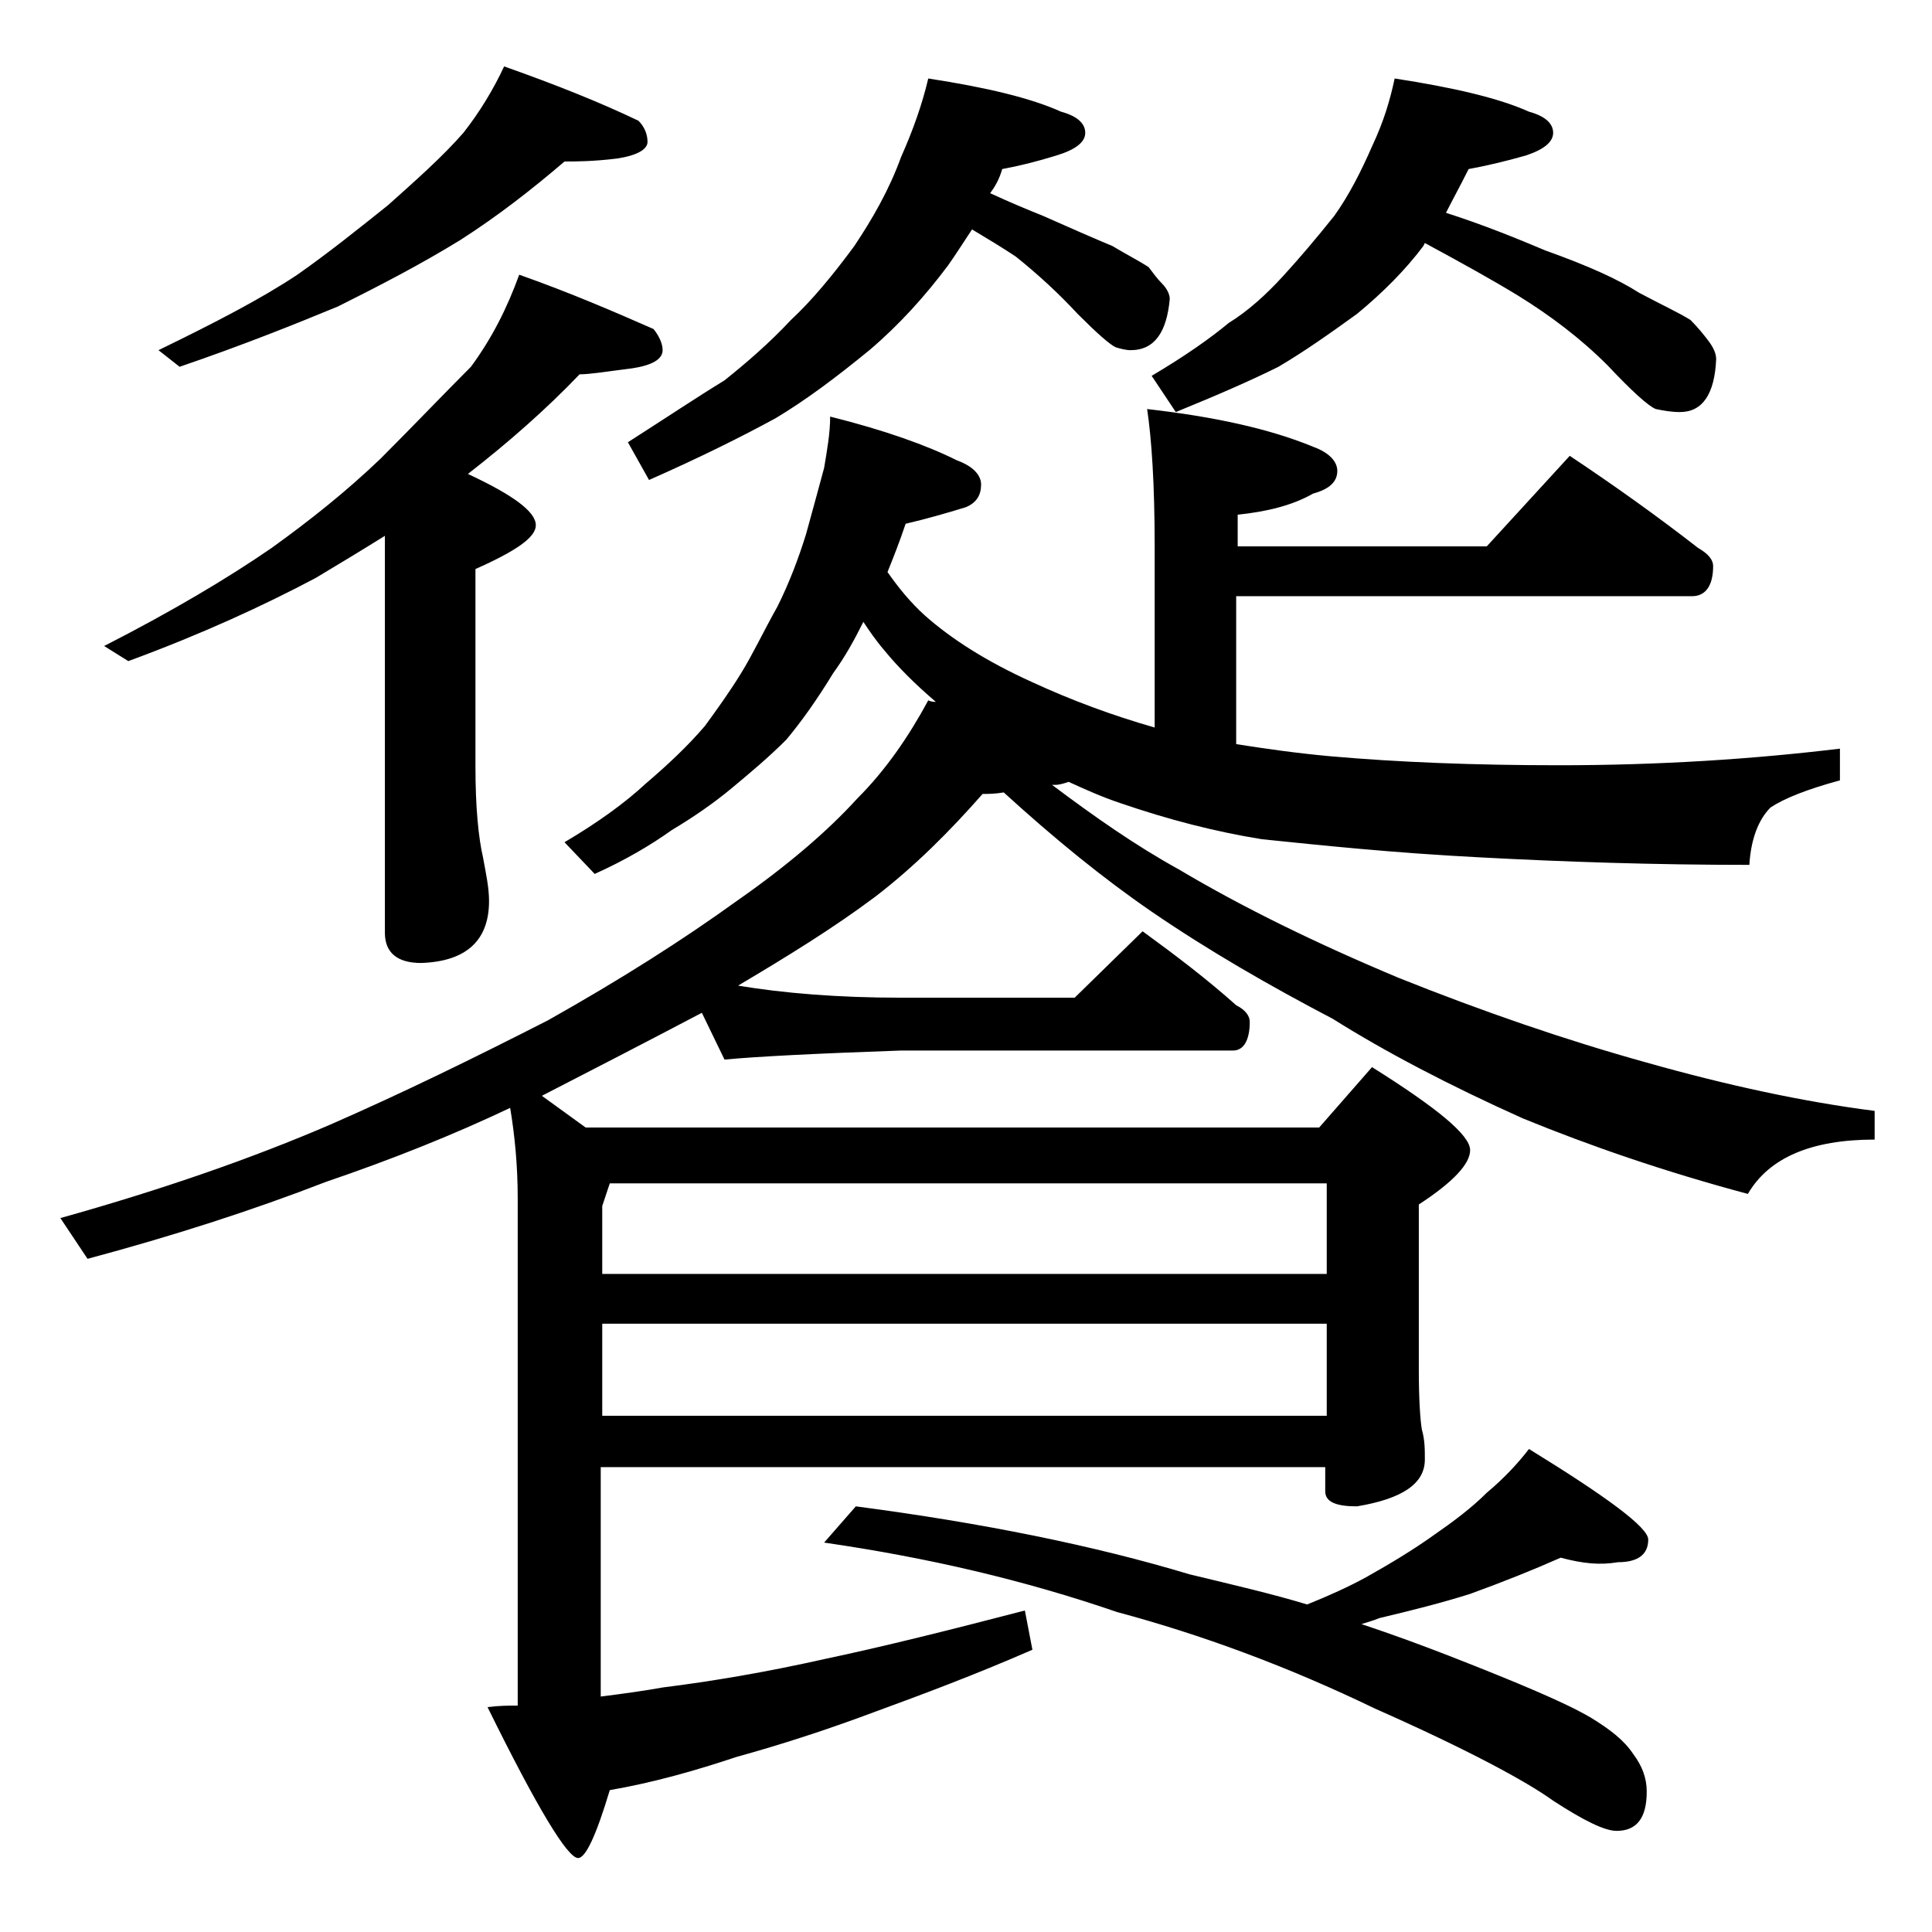 <?xml version="1.0" encoding="utf-8"?>
<!-- Generator: Adobe Illustrator 18.0.0, SVG Export Plug-In . SVG Version: 6.00 Build 0)  -->
<!DOCTYPE svg PUBLIC "-//W3C//DTD SVG 1.1//EN" "http://www.w3.org/Graphics/SVG/1.1/DTD/svg11.dtd">
<svg version="1.1" id="Layer_1" xmlns="http://www.w3.org/2000/svg" xmlns:xlink="http://www.w3.org/1999/xlink" x="0px" y="0px"
	 viewBox="0 0 128 128" enable-background="new 0 0 128 128" xml:space="preserve">
<path d="M61.5,46.4c0.2,0.1,0.4,0.1,0.5,0.1c-1.4-1.2-2.5-2.3-3.4-3.4c-0.6-0.7-1-1.3-1.4-1.9c-0.6,1.2-1.2,2.3-2,3.4
	c-1.1,1.8-2.1,3.2-3.1,4.4c-1.2,1.2-2.4,2.2-3.6,3.2c-1.2,1-2.5,1.9-4,2.8c-1.4,1-3.1,2-5.1,2.9l-2-2.1c2.2-1.3,4-2.6,5.4-3.9
	c1.4-1.2,2.7-2.4,3.9-3.8c0.8-1.1,1.6-2.2,2.4-3.5c0.8-1.3,1.5-2.8,2.4-4.4c0.8-1.6,1.4-3.2,1.9-4.8c0.5-1.8,0.9-3.3,1.2-4.4
	c0.2-1.2,0.4-2.3,0.4-3.4c3.6,0.9,6.4,1.9,8.4,2.9c1.1,0.4,1.6,1,1.6,1.6c0,0.7-0.3,1.2-1,1.5c-1.3,0.4-2.7,0.8-4,1.1
	c-0.4,1.2-0.8,2.2-1.2,3.2c0.7,1,1.5,2,2.5,2.9c1.7,1.5,4,3,7.1,4.4c2.6,1.2,5.3,2.2,8.1,3v-12c0-4.1-0.2-7.1-0.5-9.1
	c4.4,0.5,8.1,1.3,11,2.5c1.1,0.4,1.6,1,1.6,1.6c0,0.7-0.5,1.2-1.6,1.5c-1.4,0.8-3.1,1.2-5,1.4v2.1h16.5l5.5-6c3,2,5.8,4,8.5,6.1
	c0.7,0.4,1,0.8,1,1.2c0,1.3-0.5,2-1.4,2H81.9v9.8c1.9,0.3,4,0.6,6.2,0.8c4.5,0.4,9.6,0.6,15.2,0.6c6.6,0,12.8-0.4,18.6-1.1v2.1
	c-2.2,0.6-3.7,1.2-4.6,1.8c-0.8,0.8-1.3,2.1-1.4,3.8c-6.3,0-12.3-0.2-17.9-0.5c-5.8-0.3-10.5-0.8-14.4-1.2c-3.1-0.5-6.2-1.3-9.4-2.4
	c-1.2-0.4-2.3-0.9-3.4-1.4c-0.3,0.1-0.6,0.2-0.9,0.2h-0.2c2.8,2.1,5.5,4,8.4,5.6c4.2,2.5,9.1,4.9,14.6,7.2c5.5,2.2,11,4.1,16.4,5.6
	c5.3,1.5,10.4,2.6,15.1,3.2v1.9c-4.2,0-7,1.2-8.4,3.6c-5.6-1.5-10.5-3.2-14.9-5c-4.9-2.2-9.1-4.4-12.6-6.6c-4.2-2.2-8.2-4.5-12-7.1
	c-3.2-2.2-6.4-4.8-9.8-7.9c-0.6,0.1-1,0.1-1.4,0.1c-2.2,2.5-4.5,4.8-7.1,6.8c-2.8,2.1-5.9,4-9.1,5.9c3,0.5,6.6,0.8,10.8,0.8h11.5
	l4.5-4.4c2.2,1.6,4.3,3.2,6.2,4.9c0.6,0.3,0.9,0.7,0.9,1.1c0,1.2-0.4,1.9-1.1,1.9h-22C54,69.8,50.1,70,48,70.2l-1.5-3.1
	c-3.8,2-7.3,3.8-10.6,5.5l2.9,2.1h48.6l3.5-4c4.3,2.7,6.5,4.5,6.5,5.5c0,0.9-1.1,2.1-3.4,3.6v10.9c0,2.1,0.1,3.4,0.2,4
	c0.2,0.7,0.2,1.3,0.2,2c0,1.6-1.5,2.6-4.5,3.1c-1.4,0-2.1-0.3-2.1-1v-1.6h-48v15.2c1.6-0.2,3-0.4,4.1-0.6c3.2-0.4,6.8-1,10.8-1.9
	c3.8-0.8,8.2-1.9,13.2-3.2l0.5,2.6c-3.9,1.7-7.4,3-10.4,4.1c-3.2,1.2-6.3,2.2-9.2,3c-2.7,0.9-5.5,1.7-8.4,2.2
	c-0.9,3-1.6,4.5-2.1,4.5c-0.7,0-2.7-3.3-6-10c0.8-0.1,1.4-0.1,2-0.1V79.4c0-2.2-0.2-4.2-0.5-6c-3.8,1.8-7.8,3.4-12.2,4.9
	c-4.9,1.9-10.2,3.6-15.8,5.1L4,80.7c6.8-1.9,12.8-4,17.9-6.2c4.8-2.1,9.5-4.4,14.4-6.9c4.8-2.7,8.9-5.3,12.5-7.9
	c3.3-2.3,6-4.6,8-6.8C58.7,51,60.2,48.8,61.5,46.4z M34.4,18.2c3.4,1.2,6.4,2.5,8.9,3.6c0.4,0.5,0.6,1,0.6,1.4c0,0.6-0.7,1-2,1.2
	c-1.6,0.2-2.8,0.4-3.5,0.4c-2.2,2.3-4.7,4.5-7.4,6.6c3,1.4,4.5,2.5,4.5,3.4c0,0.8-1.3,1.7-4,2.9v13.1c0,2.7,0.2,4.7,0.5,6
	c0.2,1.1,0.4,2,0.4,2.9c0,2.6-1.5,4-4.5,4.1c-1.6,0-2.4-0.7-2.4-2V35.5c-1.6,1-3.1,1.9-4.6,2.8c-3.4,1.8-7.5,3.7-12.4,5.5l-1.6-1
	c4.5-2.3,8.2-4.5,11.1-6.5c2.5-1.8,4.9-3.7,7.2-5.9c2.2-2.2,4.2-4.3,6-6.1C32.6,22.4,33.6,20.4,34.4,18.2z M33.4,4.4
	c3.4,1.2,6.4,2.4,8.9,3.6c0.4,0.4,0.6,0.9,0.6,1.4s-0.7,0.9-2,1.1c-1.6,0.2-2.8,0.2-3.5,0.2c-2.1,1.8-4.4,3.6-6.9,5.2
	c-2.6,1.6-5.3,3-8.1,4.4c-2.9,1.2-6.4,2.6-10.5,4l-1.4-1.1c3.7-1.8,6.8-3.4,9.2-5c2-1.4,4-3,6-4.6c1.9-1.7,3.6-3.2,5-4.8
	C31.8,7.4,32.7,5.9,33.4,4.4z M40.4,78.4l-0.5,1.5v4.5h48v-6H40.4z M39.9,87.7v6.1h48v-6.1H39.9z M61.5,5.2c3.9,0.6,6.8,1.3,8.8,2.2
	c1.1,0.3,1.6,0.8,1.6,1.4c0,0.6-0.6,1.1-1.9,1.5c-1.3,0.4-2.5,0.7-3.6,0.9c-0.2,0.7-0.5,1.2-0.8,1.6c1.3,0.6,2.5,1.1,3.5,1.5
	c1.8,0.8,3.4,1.5,4.6,2c1,0.6,1.8,1,2.4,1.4c0.3,0.4,0.6,0.8,0.9,1.1c0.3,0.3,0.5,0.7,0.5,1c-0.2,2.2-1,3.4-2.6,3.4
	c-0.3,0-0.7-0.1-1-0.2c-0.4-0.2-1.2-0.9-2.5-2.2c-1.2-1.3-2.6-2.6-4.1-3.8c-0.9-0.6-1.9-1.2-2.9-1.8c-0.6,0.9-1.1,1.7-1.6,2.4
	c-1.5,2-3.2,3.9-5.2,5.6c-2.2,1.8-4.2,3.3-6.2,4.5c-2.2,1.2-5,2.6-8.4,4.1l-1.4-2.5c2.5-1.6,4.6-3,6.4-4.1c1.5-1.2,3-2.5,4.4-4
	c1.4-1.3,2.8-3,4.2-4.9c1.2-1.8,2.3-3.7,3.1-5.9C60.5,8.6,61.1,6.9,61.5,5.2z M103.4,103.2c-1.8,0.8-3.8,1.6-6,2.4
	c-1.9,0.6-3.9,1.1-6,1.6c-0.5,0.2-0.9,0.3-1.2,0.4c2.1,0.7,4,1.4,5.8,2.1c4.6,1.8,7.7,3.1,9.4,4.1c1.3,0.8,2.2,1.5,2.8,2.4
	c0.6,0.8,0.9,1.6,0.9,2.5c0,1.8-0.7,2.6-2,2.6c-0.8,0-2.2-0.7-4.2-2c-1.8-1.3-5.7-3.4-11.8-6.1c-5.8-2.8-11.5-4.9-17.1-6.4
	c-6.1-2.1-12.5-3.6-19.4-4.6l2.1-2.4c8.4,1.1,15.8,2.6,22.1,4.5c2.9,0.7,5.5,1.3,7.8,2c1.5-0.6,2.8-1.2,3.9-1.8
	c1.6-0.9,3.1-1.8,4.5-2.8c1.3-0.9,2.5-1.8,3.5-2.8c1.2-1,2.1-2,2.8-2.9c5.2,3.2,7.9,5.2,7.9,6c0,1-0.7,1.5-2,1.5
	C106,103.7,104.9,103.6,103.4,103.2z M92.4,5.2c3.9,0.6,6.9,1.3,8.9,2.2c1.1,0.3,1.6,0.8,1.6,1.4c0,0.6-0.6,1.1-1.8,1.5
	c-1.4,0.4-2.7,0.7-3.8,0.9c-0.6,1.2-1.1,2.1-1.5,2.9c2.5,0.8,4.7,1.7,6.6,2.5c2.8,1,4.8,1.9,6.2,2.8c1.5,0.8,2.6,1.3,3.4,1.8
	c0.5,0.5,0.9,1,1.2,1.4c0.3,0.4,0.5,0.8,0.5,1.2c-0.1,2.3-0.9,3.5-2.4,3.5c-0.6,0-1.1-0.1-1.6-0.2c-0.5-0.2-1.6-1.2-3.2-2.9
	c-1.8-1.8-3.8-3.3-5.9-4.6c-1.8-1.1-3.8-2.2-6.2-3.5l-0.1,0.2c-1.2,1.6-2.7,3.1-4.4,4.5c-1.8,1.3-3.5,2.5-5.2,3.5
	c-1.8,0.9-4.1,1.9-6.8,3l-1.6-2.4c2.2-1.3,3.9-2.5,5.1-3.5c1.3-0.8,2.5-1.9,3.6-3.1c1.1-1.2,2.2-2.5,3.4-4c1-1.4,1.8-3,2.5-4.6
	C91.7,8,92.1,6.6,92.4,5.2z"/>
</svg>
